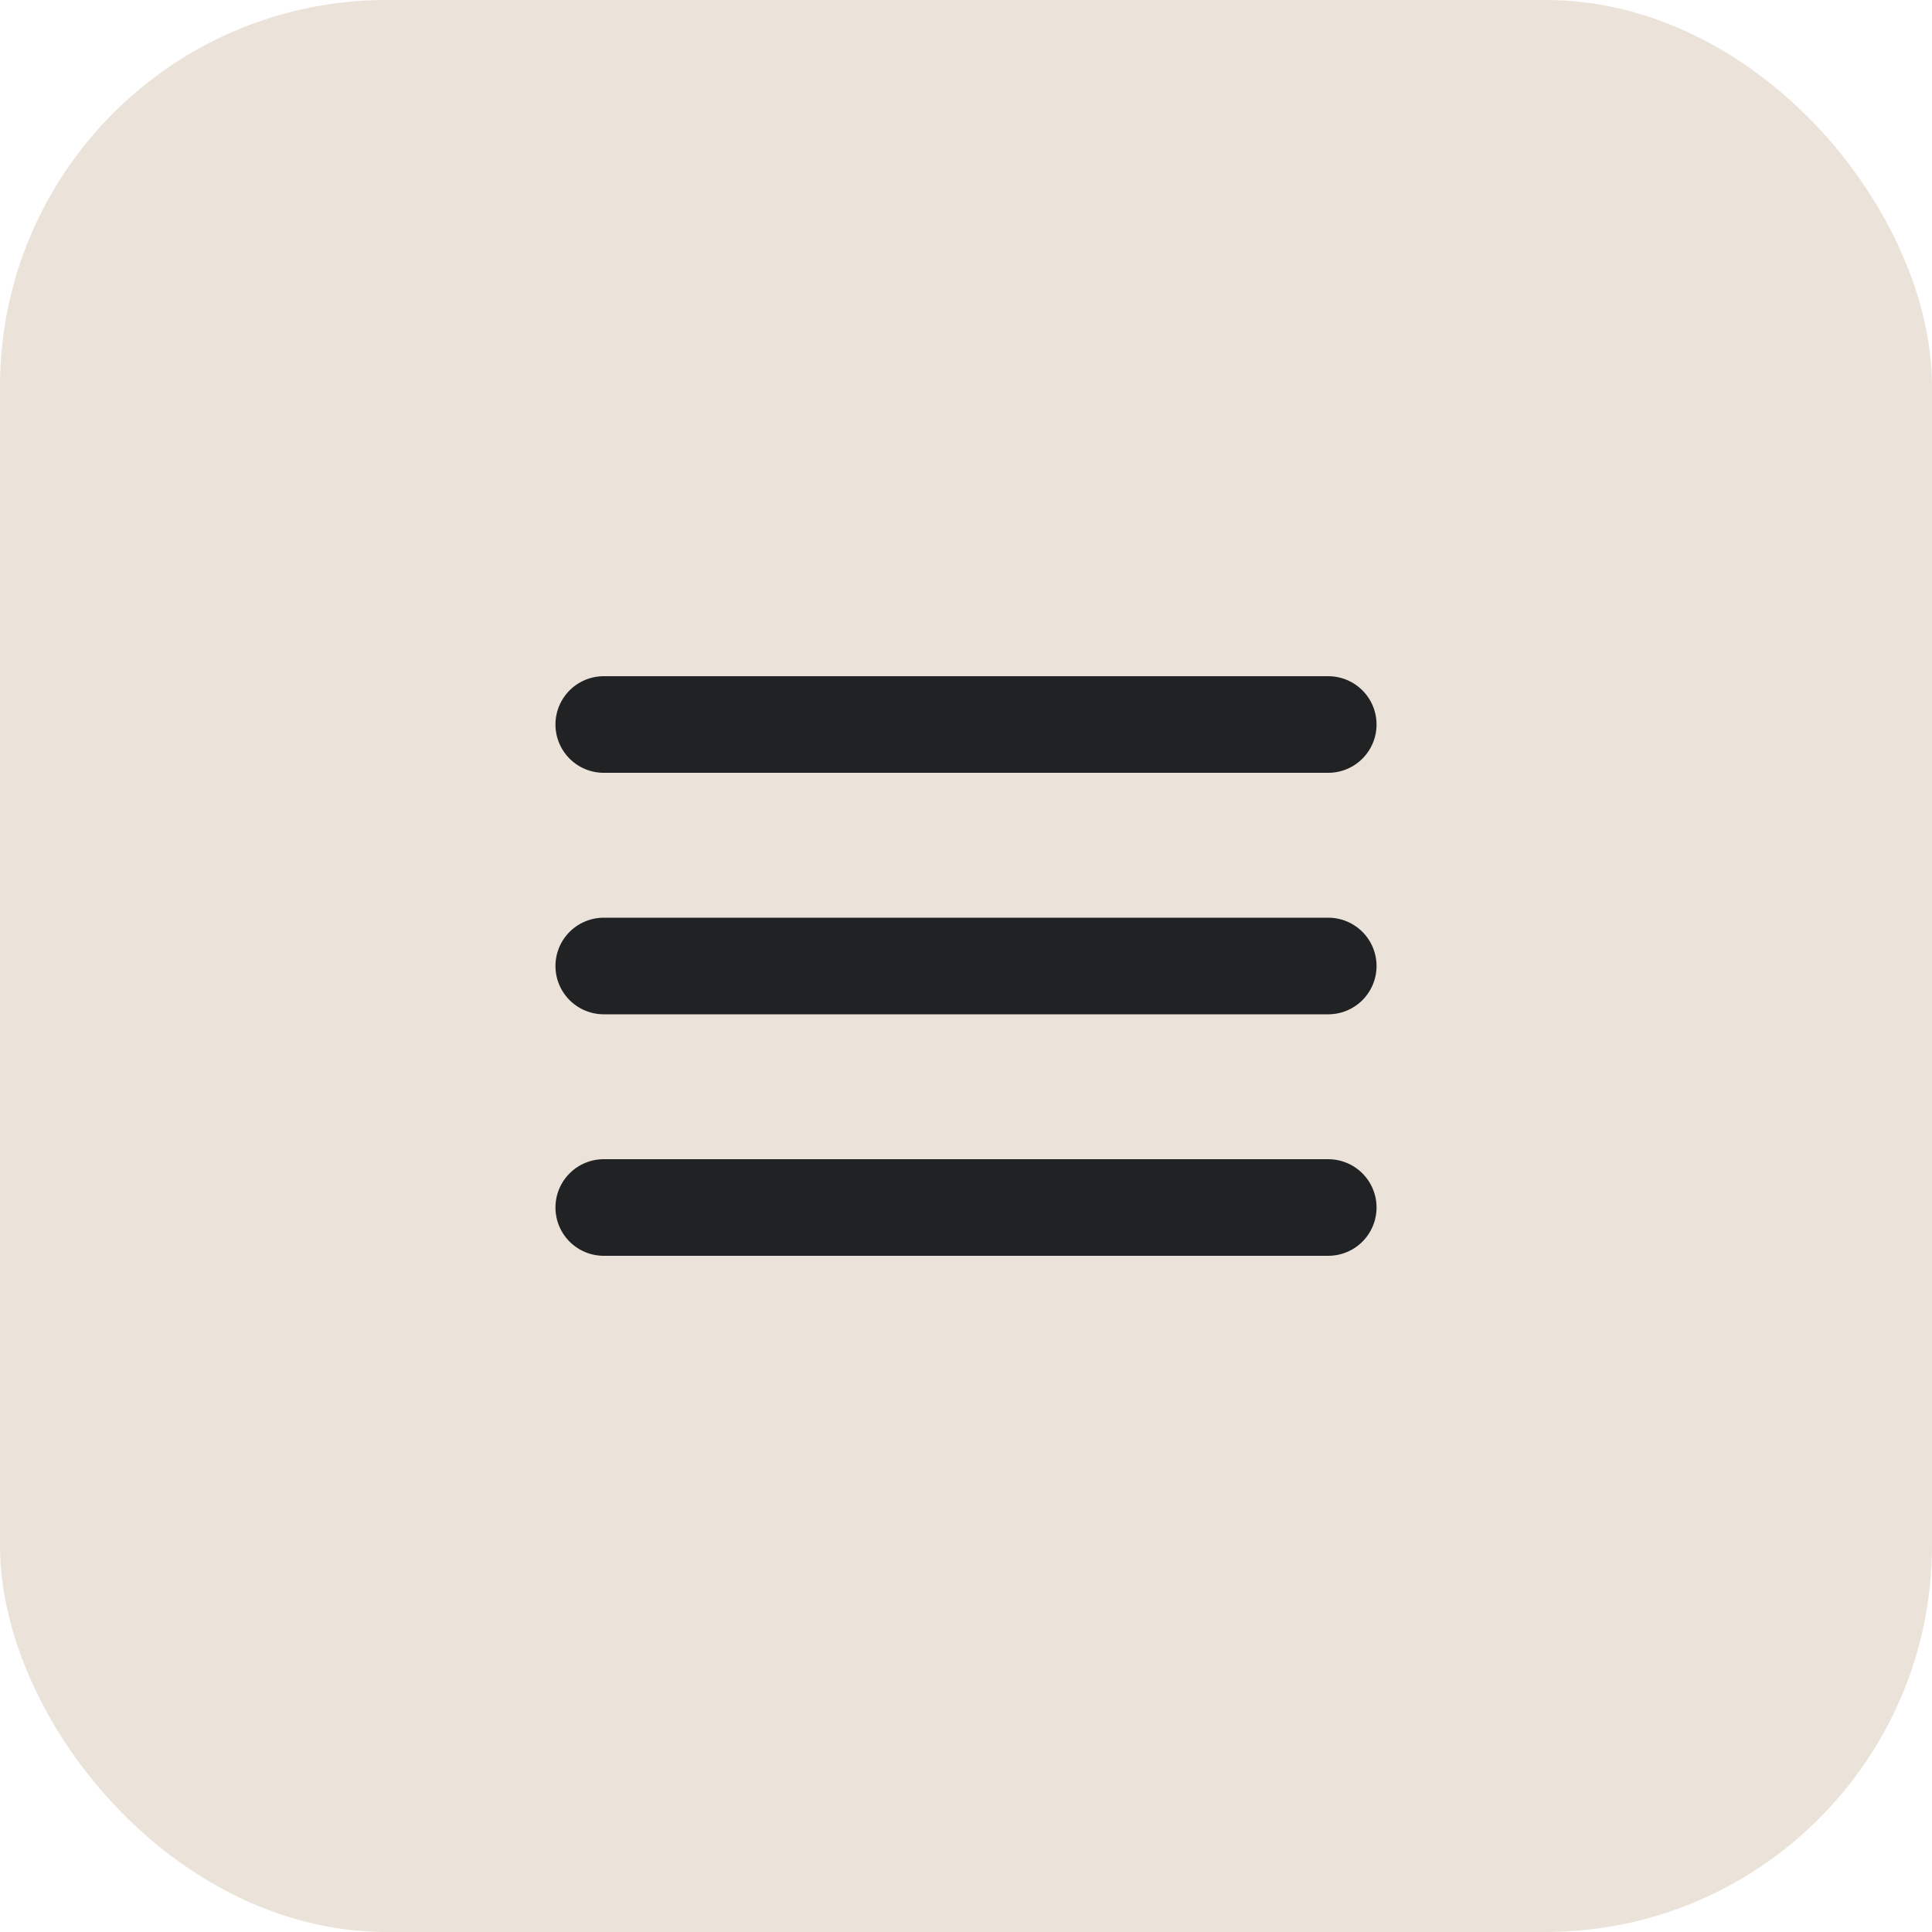 <?xml version="1.0" encoding="UTF-8"?> <svg xmlns="http://www.w3.org/2000/svg" width="40" height="40" viewBox="0 0 40 40" fill="none"><rect width="40" height="40" rx="8" fill="#EBE3D9"></rect><path d="M12.5 20H27.5M12.5 15H27.5M12.5 25H27.5" stroke="#212223" stroke-width="2" stroke-linecap="round" stroke-linejoin="round"></path></svg> 